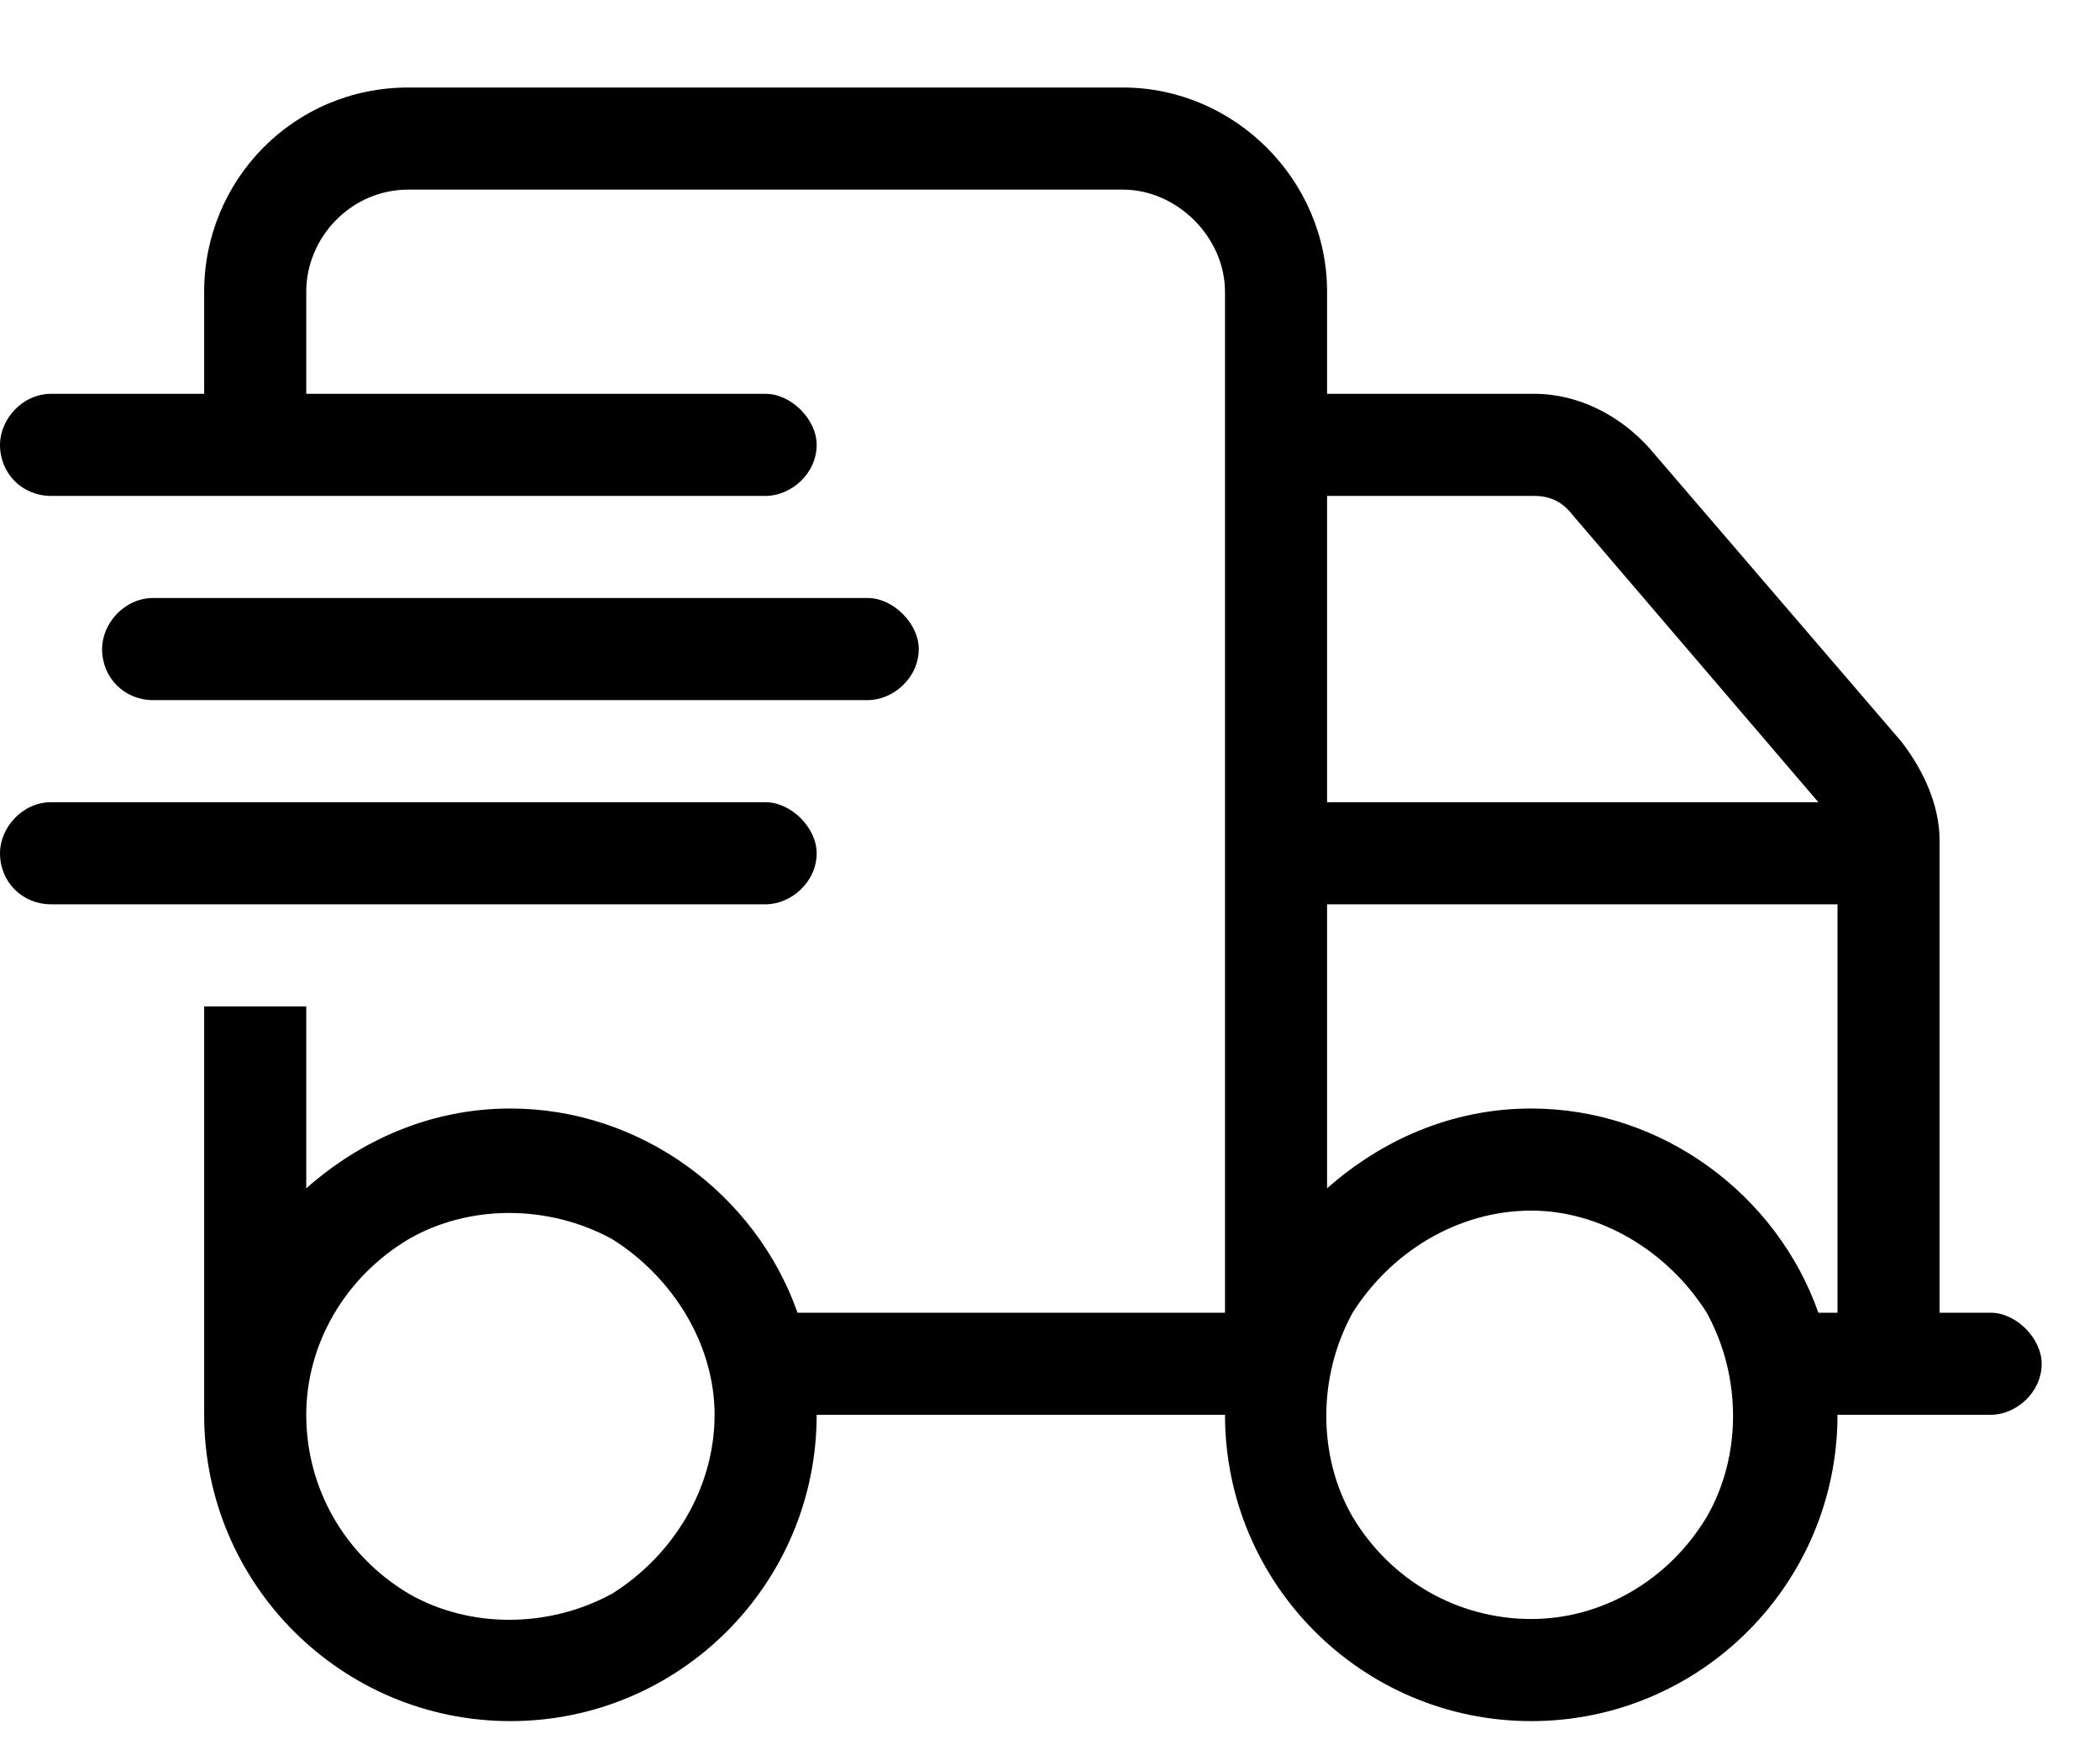 <svg width="18" height="15" viewBox="0 0 18 15" fill="none" xmlns="http://www.w3.org/2000/svg">
<path d="M3.5 1.625C3.008 1.625 2.625 2.035 2.625 2.5V3.375H6.562C6.781 3.375 7 3.594 7 3.812C7 4.059 6.781 4.25 6.562 4.25H0.438C0.191 4.25 0 4.059 0 3.812C0 3.594 0.191 3.375 0.438 3.375H1.75V2.5C1.75 1.543 2.516 0.75 3.5 0.75H9.625C10.582 0.75 11.375 1.543 11.375 2.5V3.375H13.152C13.535 3.375 13.891 3.566 14.137 3.84L16.297 6.355C16.488 6.602 16.625 6.902 16.625 7.203V11.25H17.062C17.281 11.25 17.5 11.469 17.5 11.688C17.5 11.934 17.281 12.125 17.062 12.125H15.75C15.75 13.574 14.574 14.75 13.125 14.75C11.676 14.75 10.5 13.574 10.5 12.125H7C7 13.574 5.824 14.75 4.375 14.75C2.926 14.75 1.75 13.574 1.75 12.125V11.25V8.625H2.625V10.184C3.09 9.773 3.691 9.5 4.375 9.5C5.496 9.5 6.48 10.238 6.836 11.25H10.5V2.5C10.5 2.035 10.09 1.625 9.625 1.625H3.5ZM15.586 6.875L13.48 4.414C13.398 4.305 13.289 4.25 13.152 4.25H11.375V6.875H15.586ZM11.375 7.75V10.184C11.84 9.773 12.441 9.5 13.125 9.5C14.246 9.5 15.23 10.238 15.586 11.25H15.75V7.75H11.375ZM2.625 12.125C2.625 12.754 2.953 13.328 3.5 13.656C4.02 13.957 4.703 13.957 5.25 13.656C5.77 13.328 6.125 12.754 6.125 12.125C6.125 11.523 5.77 10.949 5.25 10.621C4.703 10.32 4.02 10.32 3.5 10.621C2.953 10.949 2.625 11.523 2.625 12.125ZM13.125 10.375C12.496 10.375 11.922 10.73 11.594 11.25C11.293 11.797 11.293 12.48 11.594 13C11.922 13.547 12.496 13.875 13.125 13.875C13.727 13.875 14.301 13.547 14.629 13C14.93 12.48 14.93 11.797 14.629 11.25C14.301 10.73 13.727 10.375 13.125 10.375ZM1.312 5.125H7.438C7.656 5.125 7.875 5.344 7.875 5.562C7.875 5.809 7.656 6 7.438 6H1.312C1.066 6 0.875 5.809 0.875 5.562C0.875 5.344 1.066 5.125 1.312 5.125ZM0.438 6.875H6.562C6.781 6.875 7 7.094 7 7.312C7 7.559 6.781 7.75 6.562 7.75H0.438C0.191 7.75 0 7.559 0 7.312C0 7.094 0.191 6.875 0.438 6.875Z" fill="black"/>
</svg>
